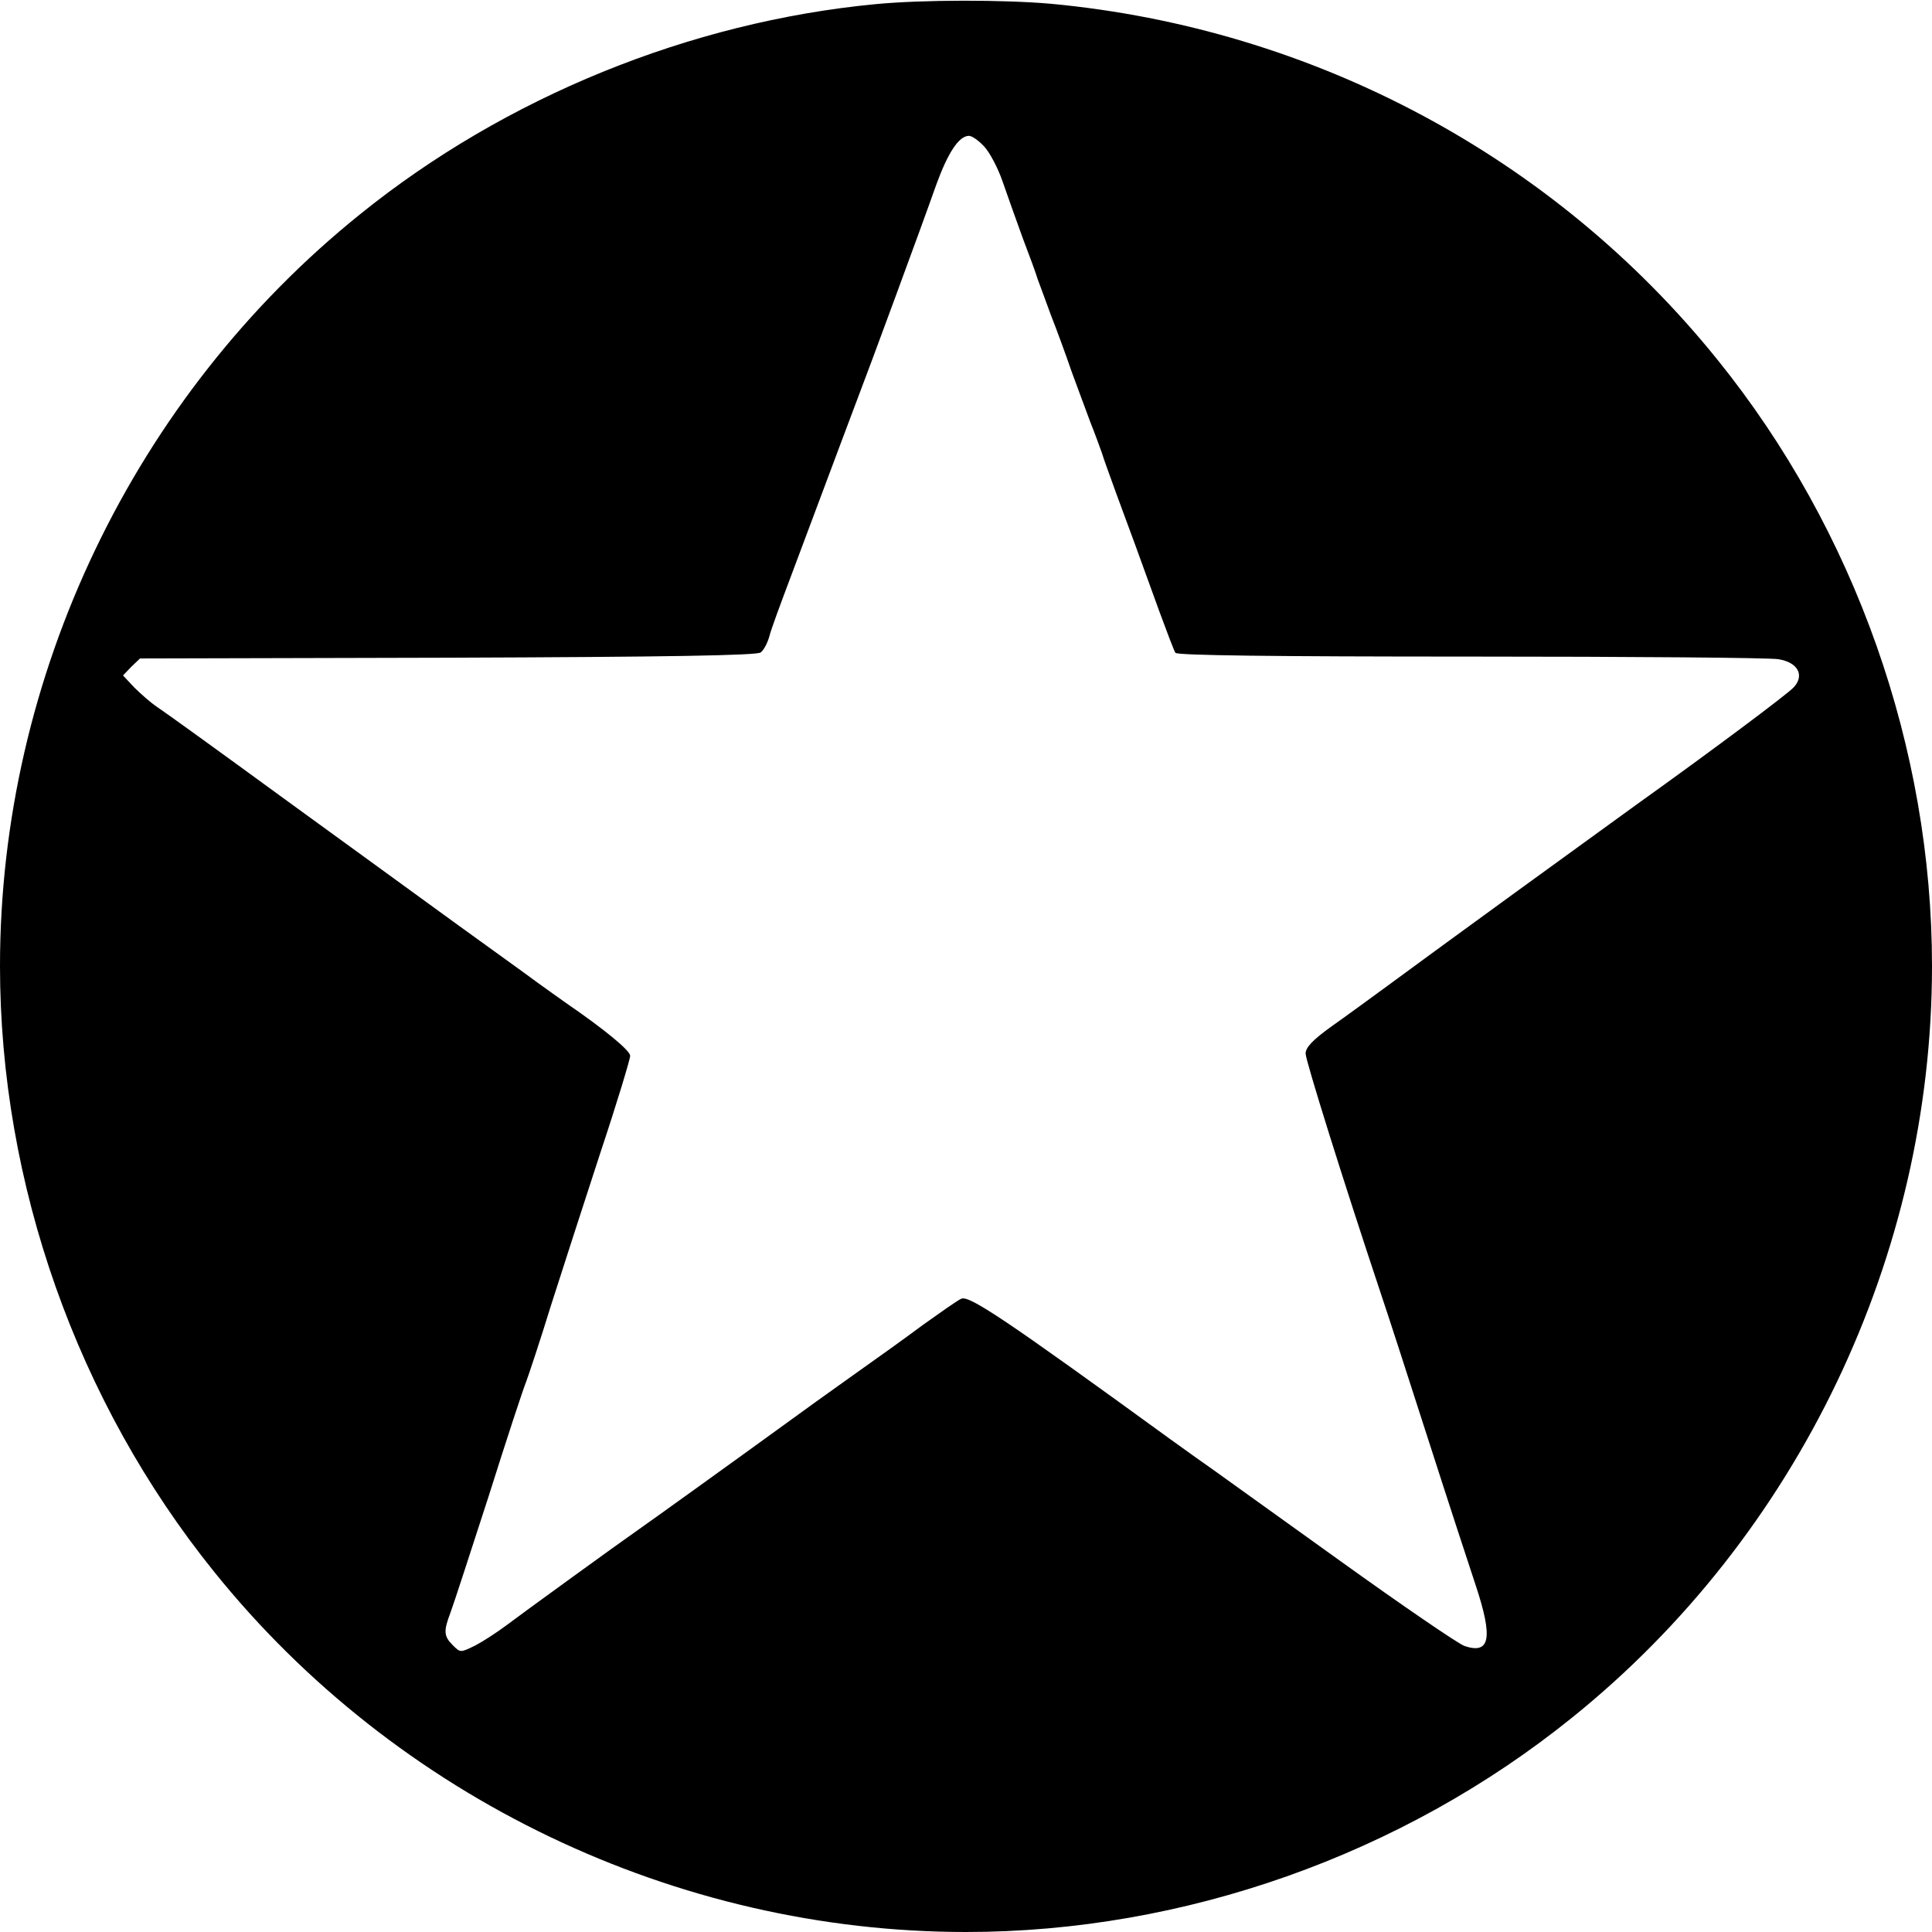 <?xml version="1.0" standalone="no"?>
<!DOCTYPE svg PUBLIC "-//W3C//DTD SVG 20010904//EN"
 "http://www.w3.org/TR/2001/REC-SVG-20010904/DTD/svg10.dtd">
<svg version="1.0" xmlns="http://www.w3.org/2000/svg"
 width="512pt" height="512pt" viewBox="0 0 512 512"
 preserveAspectRatio="xMidYMid meet">
<g transform="translate(0,512) scale(0.1,-0.1)"
fill="#000000" stroke="none">
<path d="M2320 5109 c-491 -47 -981 -246 -1366 -557 -599 -482 -954 -1224
-954 -1992 0 -577 204 -1155 568 -1606 482 -599 1224 -954 1992 -954 577 0
1155 204 1606 568 599 482 954 1224 954 1992 0 577 -204 1155 -568 1606 -433
538 -1071 879 -1767 944 -125 11 -340 11 -465 -1z m288 -377 c15 -16 37 -58
49 -93 12 -35 36 -102 53 -149 18 -47 36 -96 40 -110 5 -14 21 -56 35 -95 15
-38 40 -106 55 -150 16 -44 39 -105 50 -135 12 -30 25 -66 30 -80 4 -14 22
-63 39 -110 34 -92 60 -162 114 -312 20 -54 38 -102 42 -108 4 -7 264 -10 783
-10 427 0 794 -3 815 -7 51 -8 70 -42 41 -74 -16 -18 -221 -171 -414 -309 -93
-67 -531 -385 -639 -465 -60 -44 -138 -101 -175 -127 -47 -34 -66 -54 -66 -70
0 -18 98 -332 200 -638 16 -47 72 -220 125 -385 53 -165 110 -339 126 -387 46
-139 38 -183 -30 -160 -17 6 -166 108 -333 228 -167 120 -316 227 -333 239
-16 11 -68 48 -115 82 -435 316 -533 382 -553 371 -11 -5 -56 -37 -101 -69
-44 -33 -128 -93 -186 -134 -58 -41 -141 -101 -185 -133 -103 -75 -363 -262
-392 -282 -39 -27 -297 -214 -342 -248 -24 -18 -61 -42 -82 -53 -39 -19 -39
-19 -59 1 -24 24 -25 37 -6 87 8 21 53 160 101 308 47 149 92 286 100 305 7
19 37 109 65 200 29 91 88 273 131 405 44 132 79 248 79 257 0 14 -68 70 -170
140 -14 10 -48 34 -77 55 -28 21 -123 89 -210 152 -87 63 -294 214 -461 335
-167 122 -318 231 -335 242 -18 12 -45 36 -62 53 l-29 31 22 23 23 22 816 2
c582 2 820 6 829 14 8 6 18 25 23 43 4 17 30 87 56 156 60 160 97 259 136 363
17 45 37 98 44 117 20 51 171 460 206 560 31 85 60 130 87 130 8 0 26 -13 40
-28z"/>
</g>
</svg>
